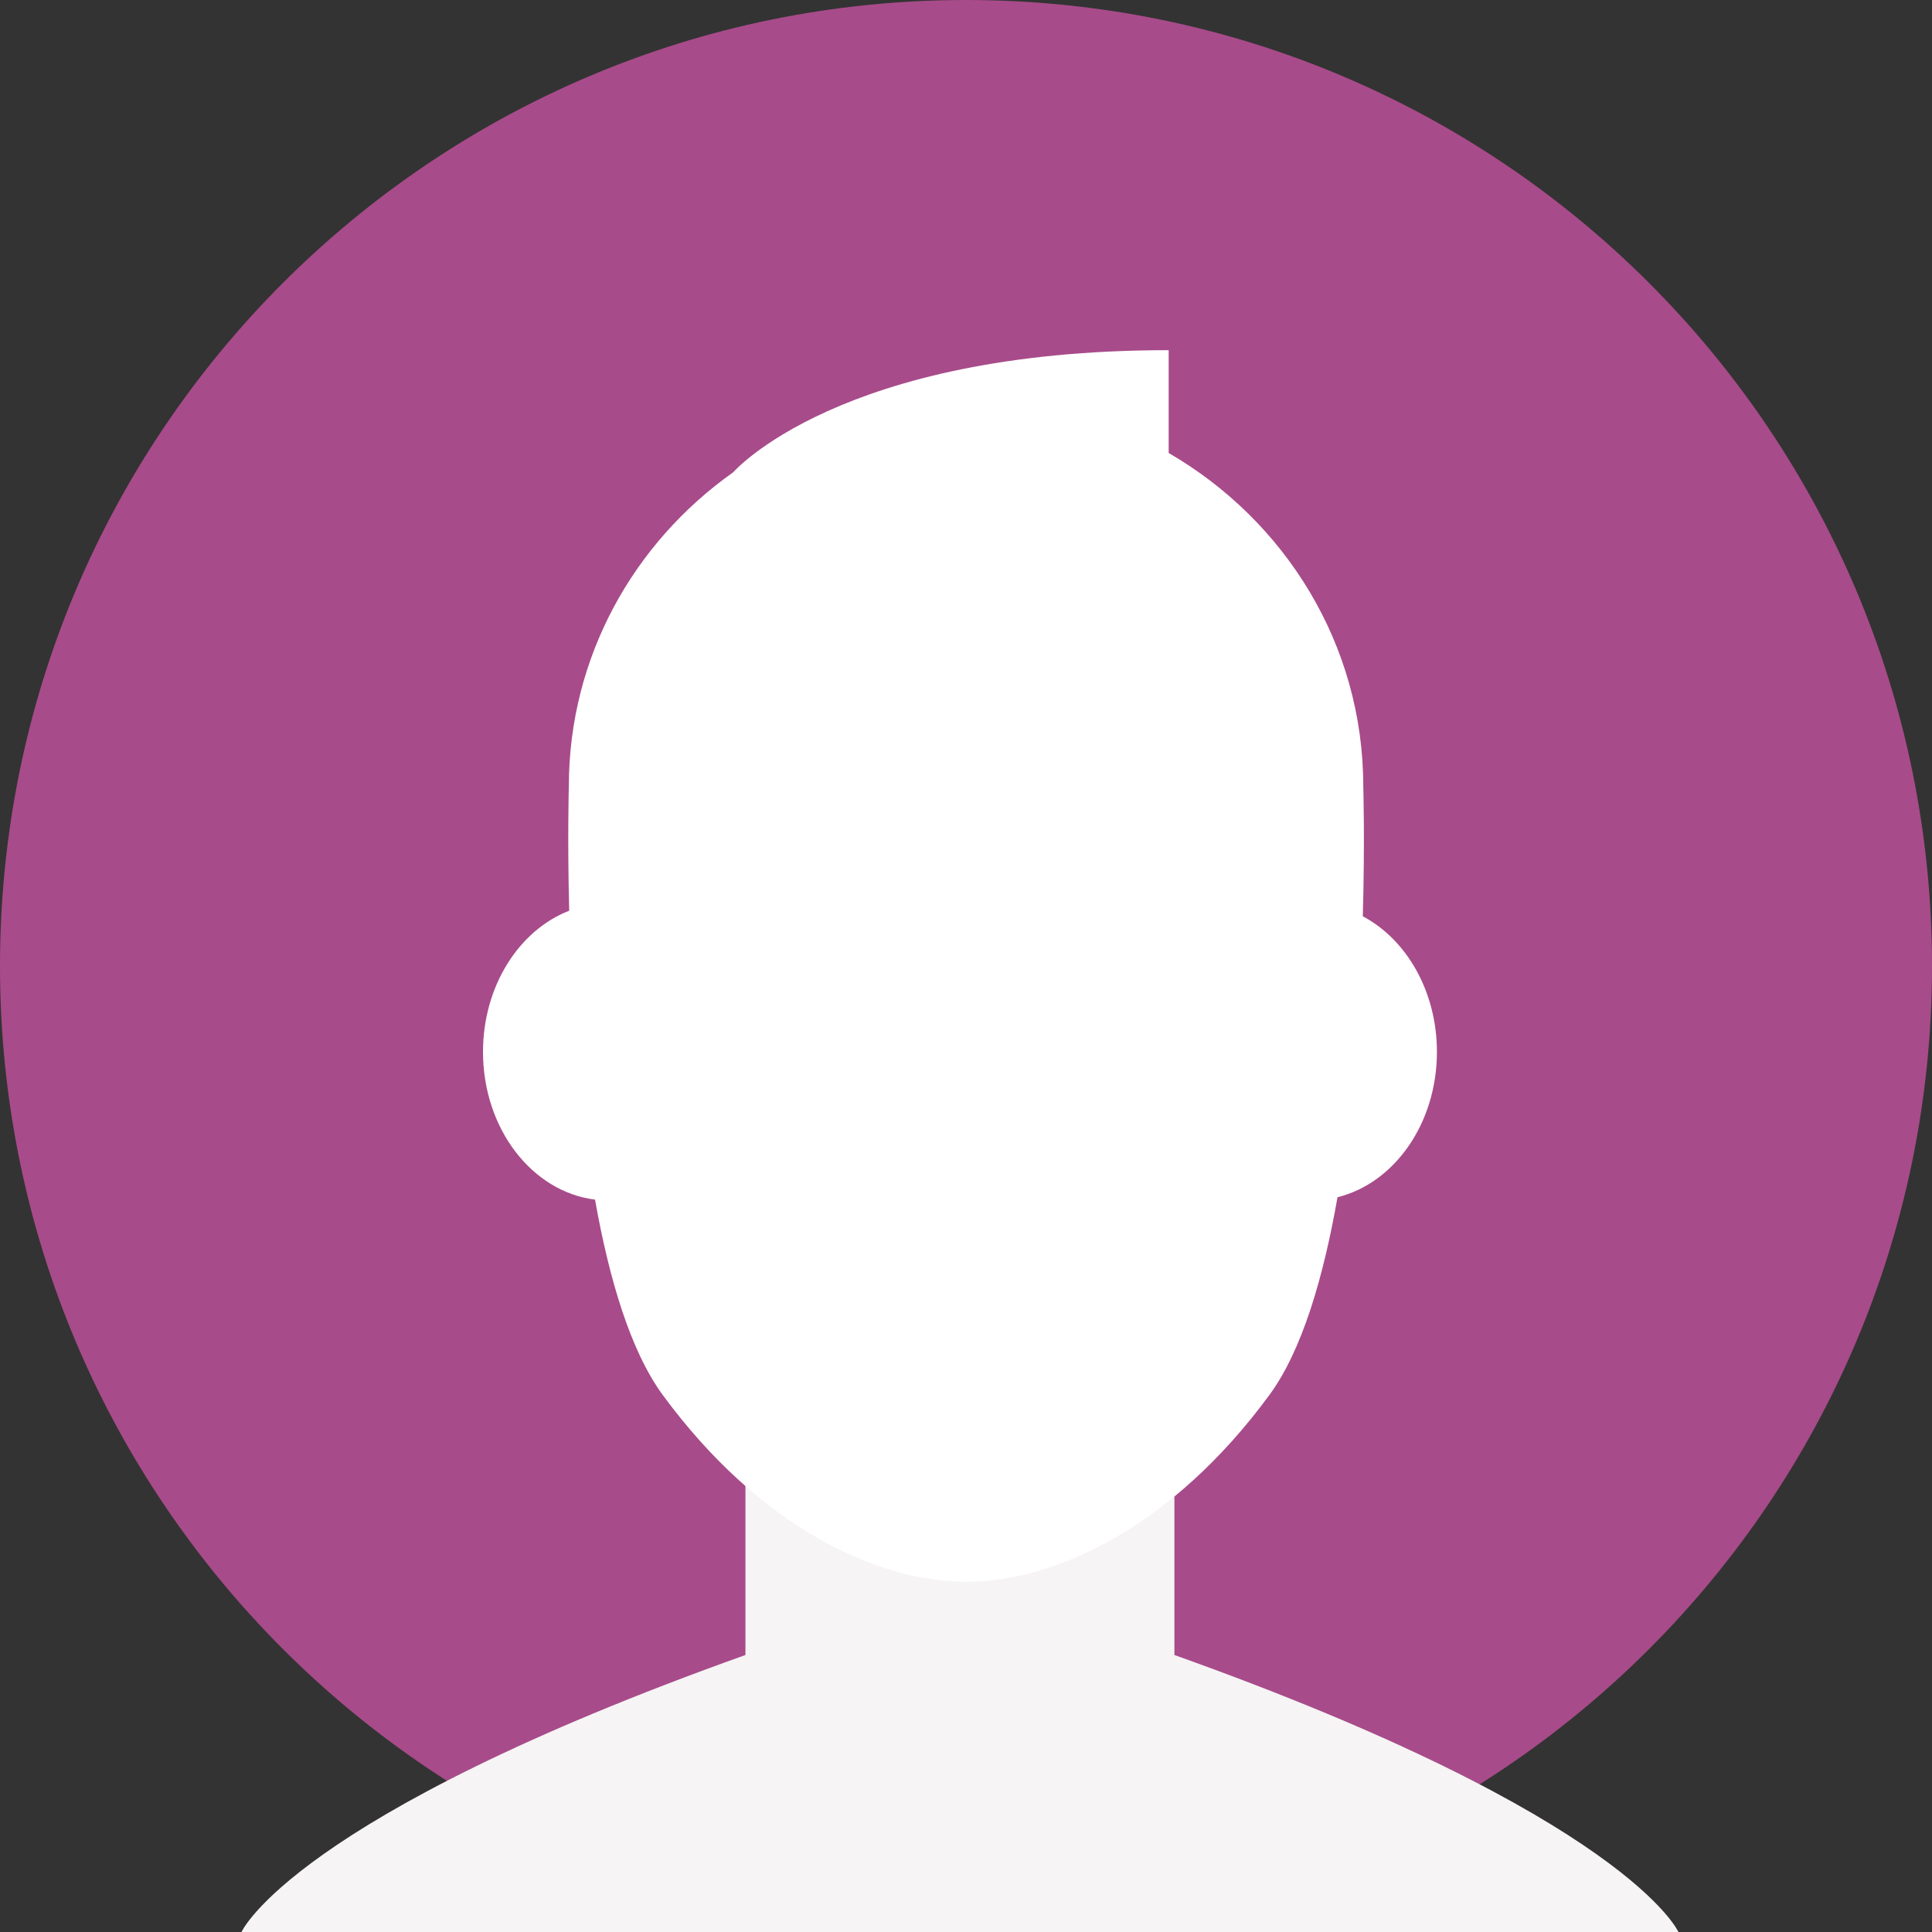 <svg width="160" height="160" viewBox="0 0 160 160" fill="none" xmlns="http://www.w3.org/2000/svg">
<rect x="0" y="0" width="160" height="160" fill="#333333" stroke="none"/>
<path d="M0 80C0 35.817 35.817 0 80 0V0C124.183 0 160 35.817 160 80V80C160 124.183 124.183 160 80 160V160C35.817 160 0 124.183 0 80V80Z" fill="#A84B8A"/>
<path d="M97.26 137.061V116H61.733V137.061C24.203 150.452 20 160 20 160H139C139 160 134.797 150.452 97.26 137.061Z" fill="#F6F4F4"/>
<path d="M119 87.113C119 82.106 116.479 77.8 112.863 75.885C113.038 69.56 112.901 65.128 112.901 65.128C112.901 53.38 106.433 43.108 96.784 37.514V29C69.499 29 60.725 39.109 60.725 39.109C52.474 44.942 47.109 54.42 47.109 65.122C47.109 65.122 46.983 69.341 47.138 75.422C42.992 77.031 40 81.657 40 87.113C40 93.471 44.064 98.703 49.277 99.347C50.445 105.926 52.217 111.895 54.892 115.535C62.887 126.418 72.583 131 80.005 131C87.428 131 97.126 126.418 105.119 115.535C107.828 111.858 109.598 105.808 110.766 99.15C115.468 97.988 119 93.044 119 87.113Z" fill="white"/>
</svg>
